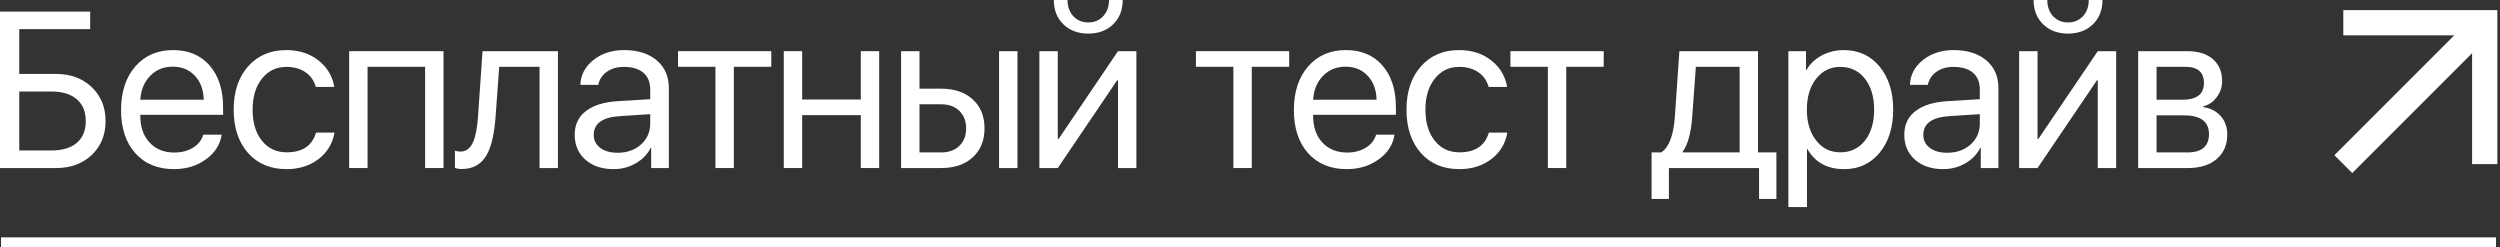 <?xml version="1.0" encoding="UTF-8"?> <svg xmlns="http://www.w3.org/2000/svg" width="495" height="49" viewBox="0 0 495 49" fill="none"><rect x="0" y="0" width="495" height="49" fill="#333333" stroke="none"/> <path fill-rule="evenodd" clip-rule="evenodd" d="M463.975 2H494.475V32.5H489.475V10.536L465.743 34.268L462.207 30.732L485.939 7H463.975V2Z" fill="white"></path> <path fill-rule="evenodd" clip-rule="evenodd" d="M494.207 49H0.207V47H494.207V49Z" fill="url(#paint0_linear_410_39)"></path> <path d="M20.903 23.977C20.903 26.711 19.992 28.943 18.171 30.675C16.336 32.407 13.985 33.272 11.119 33.272H0V2.297H17.854V5.774H3.812V14.64H11.076C13.957 14.64 16.314 15.506 18.15 17.237C19.985 18.983 20.903 21.23 20.903 23.977ZM10.123 29.795C12.312 29.795 14.006 29.294 15.206 28.292C16.392 27.276 16.985 25.838 16.985 23.977C16.985 22.103 16.385 20.657 15.185 19.641C13.999 18.625 12.312 18.117 10.123 18.117H3.812V29.795H10.123Z" fill="white"></path> <path d="M34.199 13.202C32.406 13.202 30.923 13.803 29.752 15.005C28.566 16.207 27.909 17.788 27.782 19.749H40.341C40.298 17.788 39.712 16.207 38.583 15.005C37.468 13.803 36.006 13.202 34.199 13.202ZM43.899 26.661C43.588 28.65 42.543 30.281 40.764 31.555C38.985 32.843 36.875 33.487 34.432 33.487C31.227 33.487 28.678 32.435 26.787 30.331C24.909 28.228 23.97 25.38 23.97 21.788C23.97 18.196 24.909 15.319 26.787 13.159C28.664 10.998 31.156 9.917 34.263 9.917C37.312 9.917 39.727 10.933 41.506 12.965C43.285 15.012 44.174 17.781 44.174 21.273V22.733H27.782V22.947C27.782 25.151 28.396 26.911 29.625 28.228C30.853 29.544 32.484 30.203 34.517 30.203C35.943 30.203 37.178 29.881 38.223 29.237C39.254 28.607 39.931 27.748 40.256 26.661H43.899Z" fill="white"></path> <path d="M62.532 17.216C62.207 16.028 61.565 15.083 60.604 14.382C59.56 13.624 58.261 13.245 56.708 13.245C54.703 13.245 53.093 14.017 51.879 15.563C50.636 17.108 50.015 19.155 50.015 21.702C50.015 24.307 50.643 26.375 51.9 27.906C53.114 29.408 54.731 30.16 56.75 30.16C59.87 30.16 61.812 28.857 62.574 26.253H66.238C65.857 28.414 64.812 30.152 63.103 31.469C61.367 32.814 59.242 33.487 56.729 33.487C53.566 33.487 51.039 32.435 49.147 30.331C47.227 28.185 46.267 25.308 46.267 21.702C46.267 18.153 47.22 15.298 49.126 13.137C51.032 10.991 53.552 9.917 56.686 9.917C59.284 9.917 61.466 10.647 63.23 12.107C64.854 13.452 65.843 15.155 66.195 17.216H62.532Z" fill="white"></path> <path d="M84.172 13.223H72.778V33.272H69.135V10.132H87.814V33.272H84.172V13.223Z" fill="white"></path> <path d="M98.124 23.119C97.87 26.553 97.284 29.072 96.366 30.675C95.308 32.535 93.656 33.465 91.411 33.465C90.888 33.465 90.444 33.387 90.076 33.229V29.838C90.415 29.952 90.796 30.009 91.22 30.009C92.293 30.009 93.112 29.38 93.677 28.12C94.171 27.018 94.496 25.323 94.651 23.033L95.54 10.132H110.471V33.272H106.829V13.223H98.844L98.124 23.119Z" fill="white"></path> <path d="M122.285 30.245C124.148 30.245 125.694 29.702 126.923 28.614C128.137 27.512 128.744 26.131 128.744 24.471V22.604L122.772 22.99C119.299 23.205 117.562 24.443 117.562 26.704C117.562 27.777 117.993 28.636 118.854 29.28C119.701 29.924 120.845 30.245 122.285 30.245ZM121.501 33.487C119.186 33.487 117.322 32.864 115.91 31.619C114.498 30.374 113.792 28.729 113.792 26.682C113.792 24.693 114.526 23.133 115.995 22.003C117.463 20.858 119.581 20.2 122.348 20.028L128.744 19.641V17.709C128.744 16.278 128.292 15.176 127.389 14.404C126.485 13.631 125.193 13.245 123.513 13.245C122.186 13.245 121.07 13.566 120.167 14.21C119.249 14.854 118.677 15.72 118.451 16.808H114.915C114.971 14.862 115.825 13.223 117.477 11.892C119.129 10.576 121.155 9.917 123.555 9.917C126.252 9.917 128.405 10.59 130.015 11.935C131.624 13.295 132.429 15.112 132.429 17.387V33.272H128.935V29.258H128.85C128.201 30.546 127.212 31.569 125.885 32.328C124.558 33.1 123.097 33.487 121.501 33.487Z" fill="white"></path> <path d="M152.714 13.223H145.301V33.272H141.659V13.223H134.246V10.132H152.714V13.223Z" fill="white"></path> <path d="M170.436 22.797H158.83V33.272H155.188V10.132H158.83V19.706H170.436V10.132H174.079V33.272H170.436V22.797Z" fill="white"></path> <path d="M197.816 10.132H201.458V33.272H197.816V10.132ZM182.059 20.65V30.181H186.358C187.855 30.181 189.055 29.745 189.958 28.872C190.848 28.013 191.293 26.861 191.293 25.416C191.293 23.97 190.841 22.811 189.937 21.938C189.048 21.08 187.855 20.65 186.358 20.65H182.059ZM178.416 10.132H182.059V17.559H186.358C188.97 17.559 191.053 18.267 192.606 19.684C194.159 21.101 194.935 23.012 194.935 25.416C194.935 27.82 194.159 29.73 192.606 31.147C191.053 32.564 188.97 33.272 186.358 33.272H178.416V10.132Z" fill="white"></path> <path d="M205.796 33.272V10.132H209.438V27.498H209.608L221.362 10.132H225.005V33.272H221.362V15.906H221.193L209.438 33.272H205.796ZM211.366 0C211.366 1.274 211.733 2.325 212.467 3.155C213.244 4.014 214.246 4.443 215.474 4.443C216.703 4.443 217.705 4.014 218.482 3.155C219.216 2.325 219.583 1.274 219.583 0H222.294C222.294 1.975 221.666 3.578 220.409 4.808C219.138 6.039 217.493 6.654 215.474 6.654C213.455 6.654 211.81 6.039 210.54 4.808C209.283 3.578 208.655 1.975 208.655 0H211.366Z" fill="white"></path> <path d="M255.26 13.223H247.848V33.272H244.205V13.223H236.793V10.132H255.26V13.223Z" fill="white"></path> <path d="M266.417 13.202C264.624 13.202 263.141 13.803 261.97 15.005C260.784 16.207 260.127 17.788 260 19.749H272.559C272.517 17.788 271.931 16.207 270.801 15.005C269.686 13.803 268.224 13.202 266.417 13.202ZM276.117 26.661C275.806 28.65 274.761 30.281 272.982 31.555C271.203 32.843 269.093 33.487 266.65 33.487C263.445 33.487 260.897 32.435 259.005 30.331C257.127 28.228 256.188 25.38 256.188 21.788C256.188 18.196 257.127 15.319 259.005 13.159C260.882 10.998 263.374 9.917 266.481 9.917C269.53 9.917 271.945 10.933 273.724 12.965C275.503 15.012 276.392 17.781 276.392 21.273V22.733H260V22.947C260 25.151 260.614 26.911 261.843 28.228C263.071 29.544 264.702 30.203 266.735 30.203C268.161 30.203 269.396 29.881 270.441 29.237C271.472 28.607 272.149 27.748 272.474 26.661H276.117Z" fill="white"></path> <path d="M294.75 17.216C294.425 16.028 293.783 15.083 292.822 14.382C291.778 13.624 290.479 13.245 288.926 13.245C286.921 13.245 285.311 14.017 284.097 15.563C282.854 17.108 282.233 19.155 282.233 21.702C282.233 24.307 282.862 26.375 284.118 27.906C285.332 29.408 286.949 30.16 288.968 30.16C292.088 30.16 294.03 28.857 294.792 26.253H298.456C298.075 28.414 297.03 30.152 295.322 31.469C293.585 32.814 291.46 33.487 288.947 33.487C285.784 33.487 283.257 32.435 281.365 30.331C279.445 28.185 278.485 25.308 278.485 21.702C278.485 18.153 279.438 15.298 281.344 13.137C283.25 10.991 285.77 9.917 288.904 9.917C291.502 9.917 293.684 10.647 295.449 12.107C297.072 13.452 298.061 15.155 298.414 17.216H294.75Z" fill="white"></path> <path d="M317.534 13.223H310.121V33.272H306.478V13.223H299.066V10.132H317.534V13.223Z" fill="white"></path> <path d="M344.443 13.223H335.781L335.061 23.119C334.821 26.367 334.193 28.664 333.176 30.009V30.181H344.443V13.223ZM327.013 39.39V30.181H328.919C330.472 29.151 331.376 26.768 331.63 23.033L332.519 10.132H348.086V30.181H351.728V39.39H348.297V33.272H330.444V39.39H327.013Z" fill="white"></path> <path d="M365.067 9.917C367.989 9.917 370.347 10.998 372.14 13.159C373.947 15.334 374.851 18.182 374.851 21.702C374.851 25.223 373.954 28.07 372.161 30.245C370.368 32.407 368.032 33.487 365.151 33.487C361.805 33.487 359.377 32.163 357.866 29.516H357.781V41H354.096V10.132H357.591V13.889H357.675C358.339 12.686 359.341 11.72 360.683 10.991C362.024 10.275 363.485 9.917 365.067 9.917ZM364.389 30.16C366.408 30.16 368.025 29.394 369.239 27.863C370.467 26.317 371.081 24.264 371.081 21.702C371.081 19.155 370.467 17.108 369.239 15.563C368.025 14.017 366.408 13.245 364.389 13.245C362.426 13.245 360.831 14.024 359.603 15.584C358.374 17.144 357.76 19.183 357.76 21.702C357.76 24.221 358.374 26.26 359.603 27.82C360.817 29.38 362.412 30.16 364.389 30.16Z" fill="white"></path> <path d="M385.542 30.245C387.406 30.245 388.952 29.702 390.18 28.614C391.394 27.512 392.001 26.131 392.001 24.471V22.604L386.029 22.99C382.556 23.205 380.819 24.443 380.819 26.704C380.819 27.777 381.25 28.636 382.111 29.28C382.958 29.924 384.102 30.245 385.542 30.245ZM384.758 33.487C382.443 33.487 380.579 32.864 379.167 31.619C377.755 30.374 377.049 28.729 377.049 26.682C377.049 24.693 377.784 23.133 379.252 22.003C380.72 20.858 382.838 20.2 385.605 20.028L392.001 19.641V17.709C392.001 16.278 391.55 15.176 390.646 14.404C389.742 13.631 388.45 13.245 386.77 13.245C385.443 13.245 384.328 13.566 383.424 14.21C382.506 14.854 381.935 15.72 381.709 16.808H378.172C378.228 14.862 379.083 13.223 380.734 11.892C382.386 10.576 384.412 9.917 386.813 9.917C389.509 9.917 391.663 10.59 393.272 11.935C394.882 13.295 395.686 15.112 395.686 17.387V33.272H392.192V29.258H392.107C391.458 30.546 390.469 31.569 389.142 32.328C387.815 33.1 386.354 33.487 384.758 33.487Z" fill="white"></path> <path d="M399.791 33.272V10.132H403.434V27.498H403.603L415.357 10.132H419V33.272H415.357V15.906H415.188L403.434 33.272H399.791ZM405.361 0C405.361 1.274 405.728 2.325 406.462 3.155C407.239 4.014 408.241 4.443 409.469 4.443C410.698 4.443 411.7 4.014 412.477 3.155C413.211 2.325 413.578 1.274 413.578 0H416.289C416.289 1.975 415.661 3.578 414.404 4.808C413.133 6.039 411.488 6.654 409.469 6.654C407.45 6.654 405.806 6.039 404.535 4.808C403.278 3.578 402.65 1.975 402.65 0H405.361Z" fill="white"></path> <path d="M427.001 13.223V19.749H432.084C434.95 19.749 436.383 18.647 436.383 16.443C436.383 14.296 435.148 13.223 432.677 13.223H427.001ZM427.001 22.84V30.181H433.1C435.952 30.181 437.378 28.972 437.378 26.553C437.378 24.078 435.719 22.84 432.402 22.84H427.001ZM423.358 10.132H433.143C435.261 10.132 436.934 10.661 438.162 11.72C439.376 12.779 439.983 14.225 439.983 16.056C439.983 17.23 439.623 18.296 438.903 19.255C438.183 20.214 437.301 20.808 436.256 21.037V21.208C437.682 21.409 438.833 22.003 439.708 22.99C440.569 23.977 441 25.187 441 26.618C441 28.664 440.301 30.288 438.903 31.491C437.506 32.678 435.599 33.272 433.185 33.272H423.358V10.132Z" fill="white"></path> <defs> <linearGradient id="paint0_linear_410_39" x1="-22.856" y1="-101.5" x2="468.137" y2="461.865" gradientUnits="userSpaceOnUse"> <stop stop-color="white"></stop> <stop offset="1" stop-color="white"></stop> </linearGradient> </defs> </svg> 